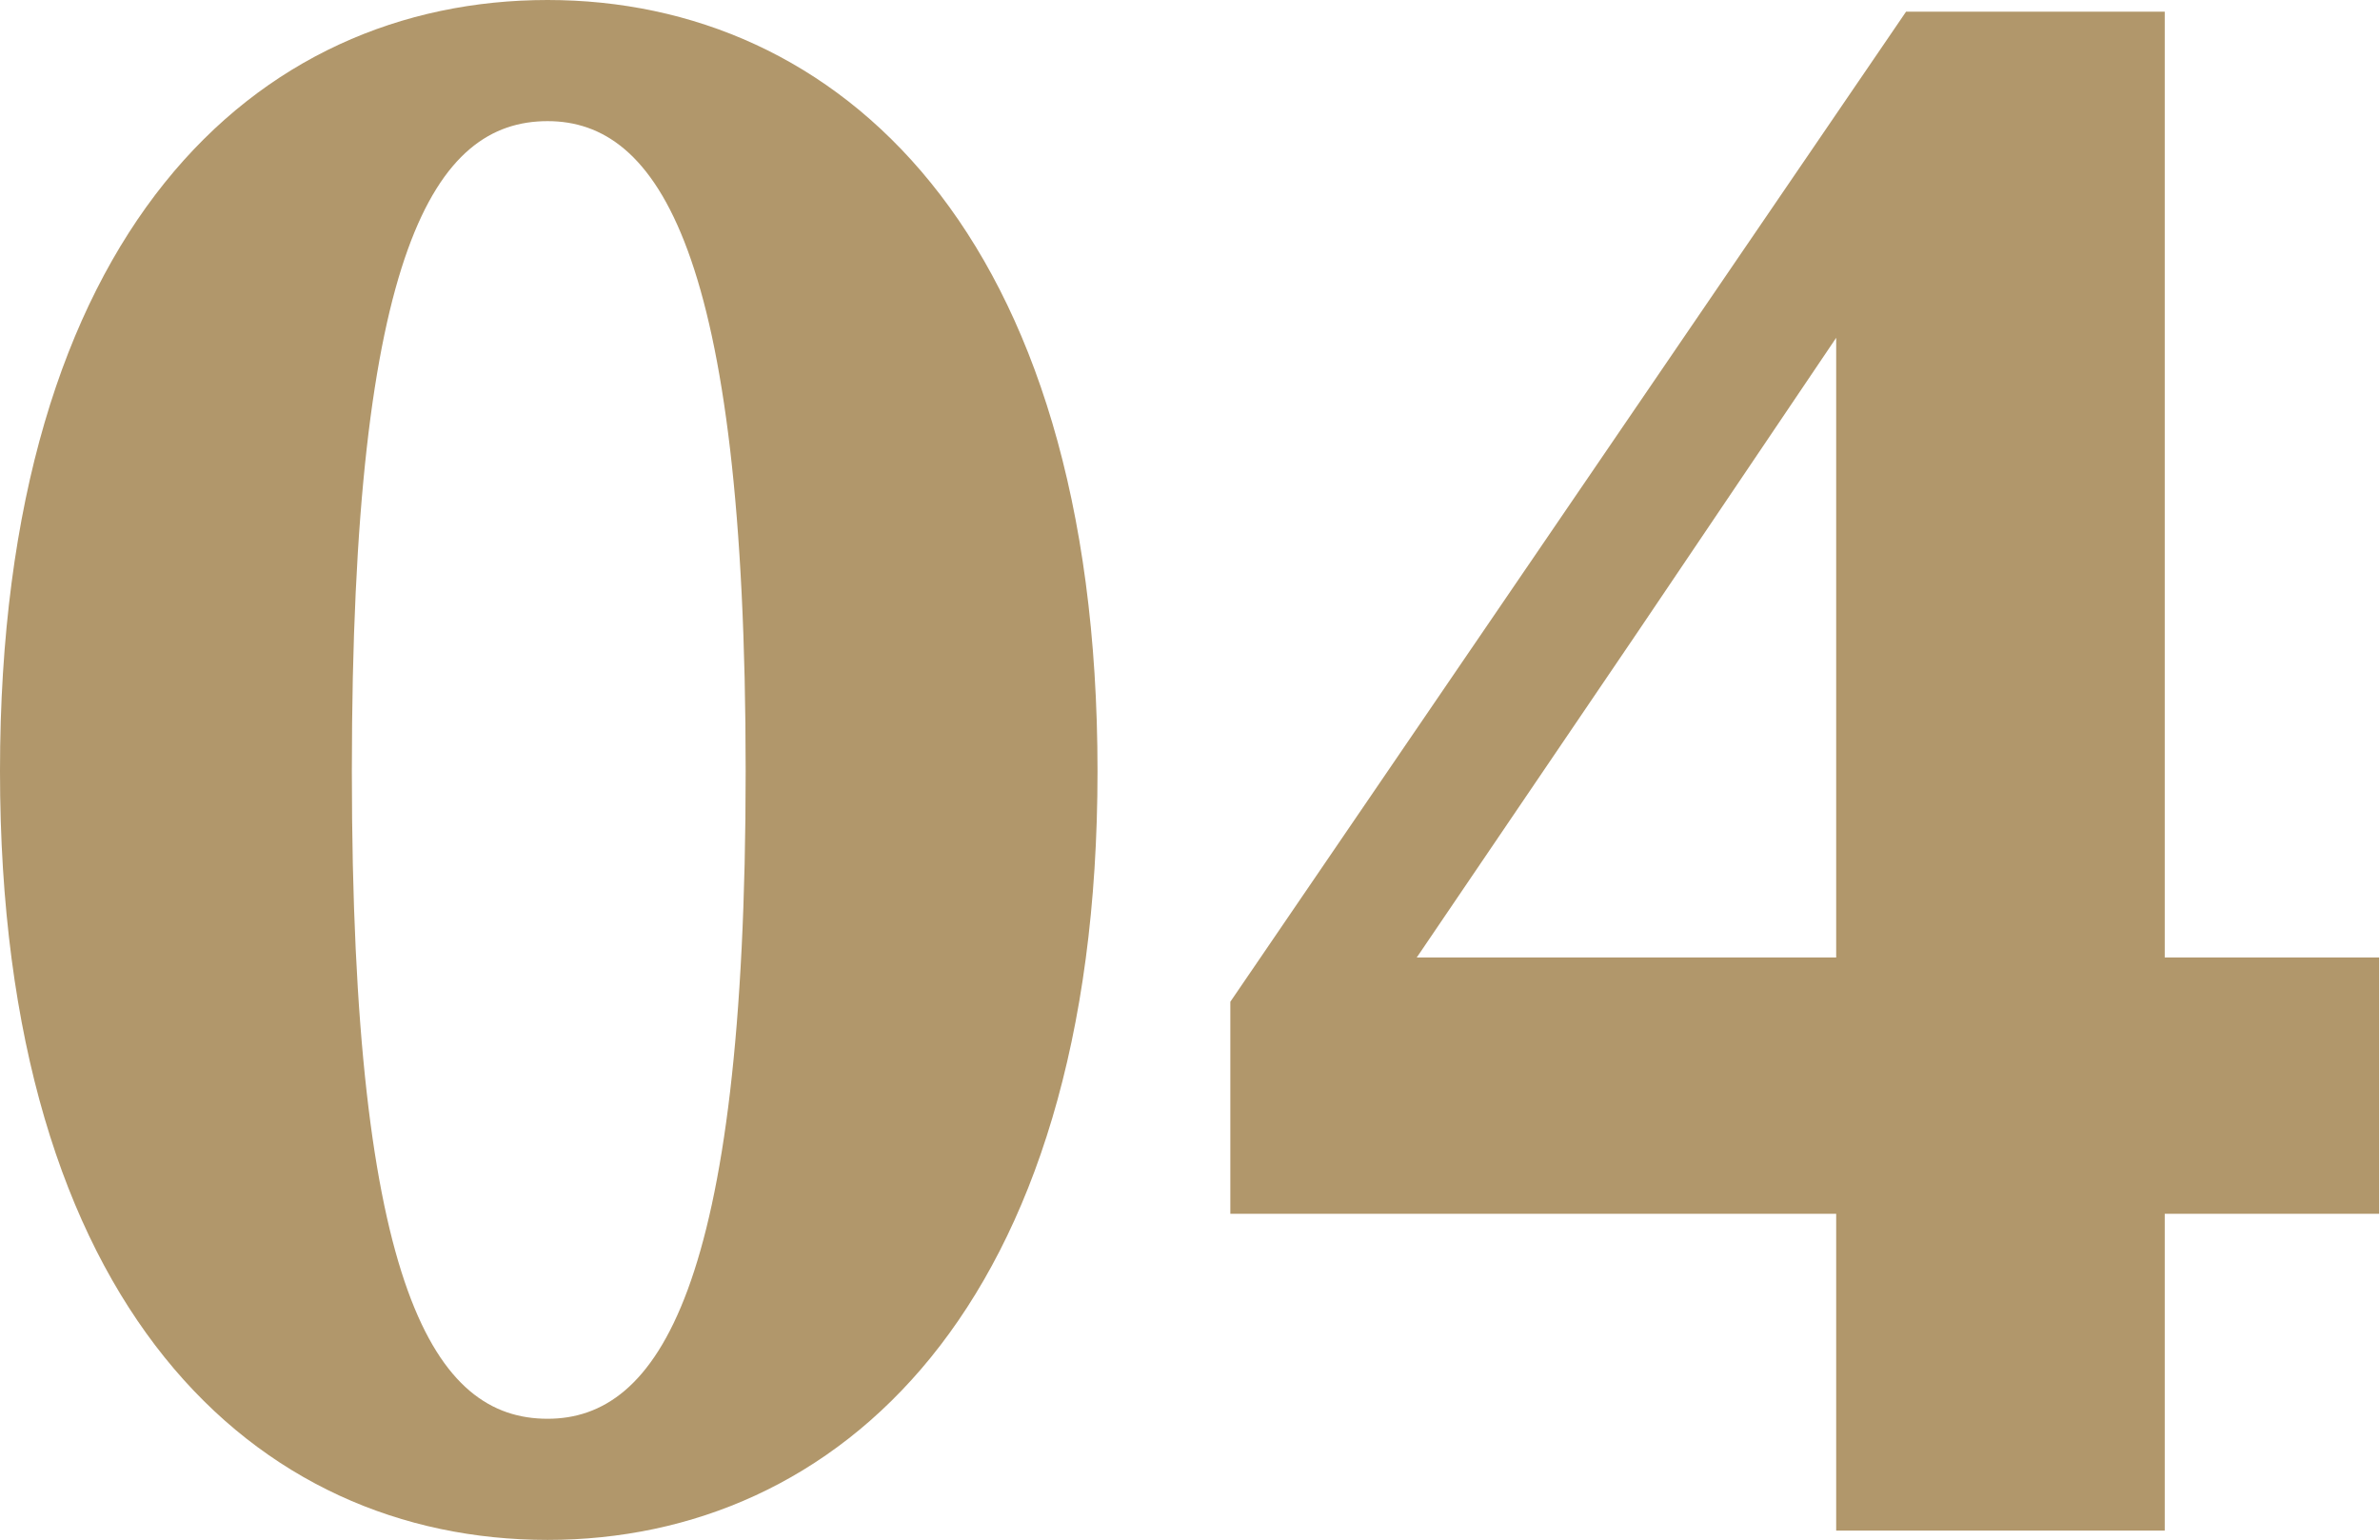 <?xml version="1.0" encoding="UTF-8" standalone="no"?>
<svg xmlns="http://www.w3.org/2000/svg" xmlns:xlink="http://www.w3.org/1999/xlink" xmlns:serif="http://www.serif.com/" width="100%" height="100%" viewBox="0 0 2345 1518" version="1.1" xml:space="preserve" style="fill-rule:evenodd;clip-rule:evenodd;stroke-linejoin:round;stroke-miterlimit:2;">
  <path d="M539.541,1517.6c284.694,0 541.837,-227.296 541.837,-757.653c-0,-532.653 -257.143,-759.949 -541.837,-759.949c-286.99,0 -539.541,227.296 -539.541,759.949c-0,530.357 252.551,757.653 539.541,757.653Zm-0,-119.388c-110.204,0 -192.857,-123.979 -192.857,-638.265c-0,-516.582 82.653,-640.561 192.857,-640.561c107.908,-0 195.153,126.275 195.153,640.561c-0,511.99 -87.245,638.265 -195.153,638.265Z" style="fill:#b1976b;fill-rule:nonzero;"></path>
  <path d="M1809.18,1508.42l323.724,0l0,-312.245l211.225,0l-0,-252.551l-211.225,0l0,-932.142l-254.847,-0l-665.816,975.765l-0,208.928l596.939,0l-0,312.245Zm-195.153,-886.224l195.153,-289.286l-0,610.714l-413.266,0l218.113,-321.428Z" style="fill:#b1976b;fill-rule:nonzero;"></path>
</svg>
